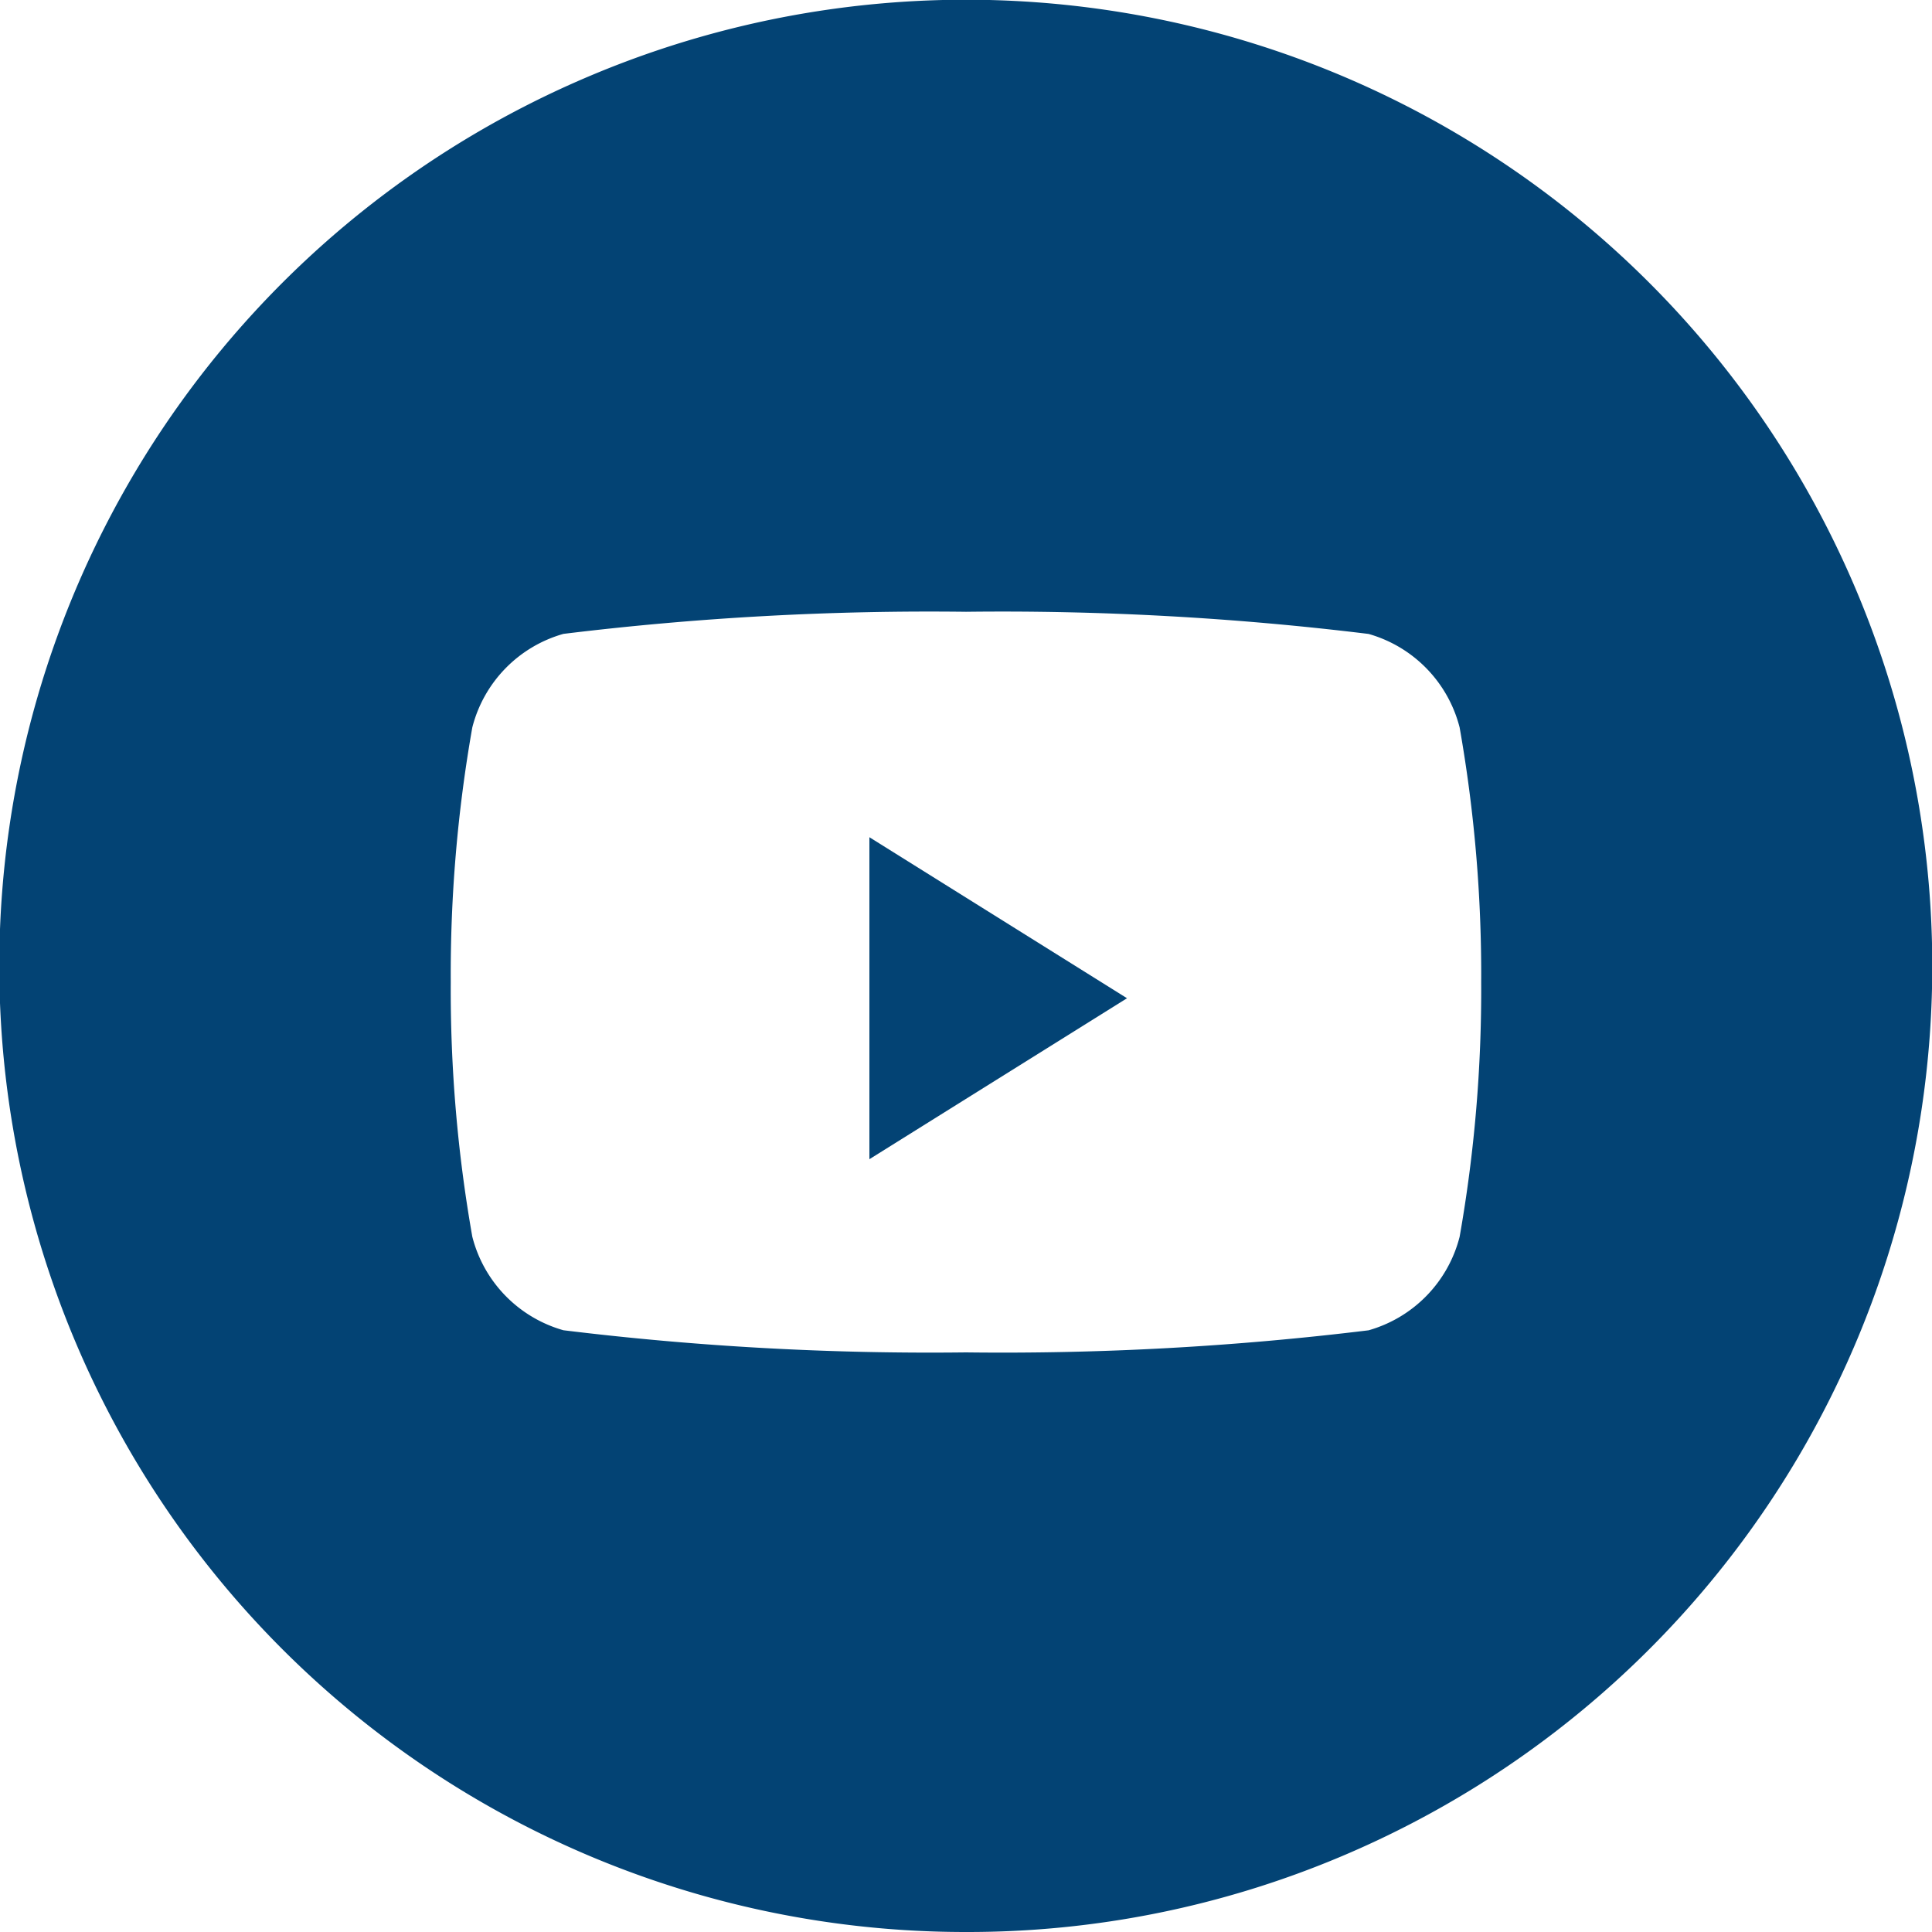 <svg id="ic_youtube" xmlns="http://www.w3.org/2000/svg" width="32" height="32" viewBox="0 0 32 32">
  <path id="Combined-Shape" d="M16,32A16,16,0,0,1,9.772,1.257,16,16,0,0,1,22.228,30.743,15.9,15.9,0,0,1,16,32Zm0-21.867a49.9,49.9,0,0,0-6.668.366,2.167,2.167,0,0,0-1.509,1.549,23.508,23.508,0,0,0-.357,4.218,23.508,23.508,0,0,0,.357,4.218,2.166,2.166,0,0,0,1.509,1.549A49.9,49.9,0,0,0,16,22.4a49.9,49.9,0,0,0,6.668-.366,2.166,2.166,0,0,0,1.508-1.549,23.508,23.508,0,0,0,.357-4.218,23.508,23.508,0,0,0-.357-4.218A2.167,2.167,0,0,0,22.668,10.5,49.9,49.9,0,0,0,16,10.133Z" fill="#034374"/>
  <path id="Fill-2" d="M0,5.333V0L4.267,2.667Z" transform="translate(14.4 13.867)" fill="#034374"/>
</svg>

